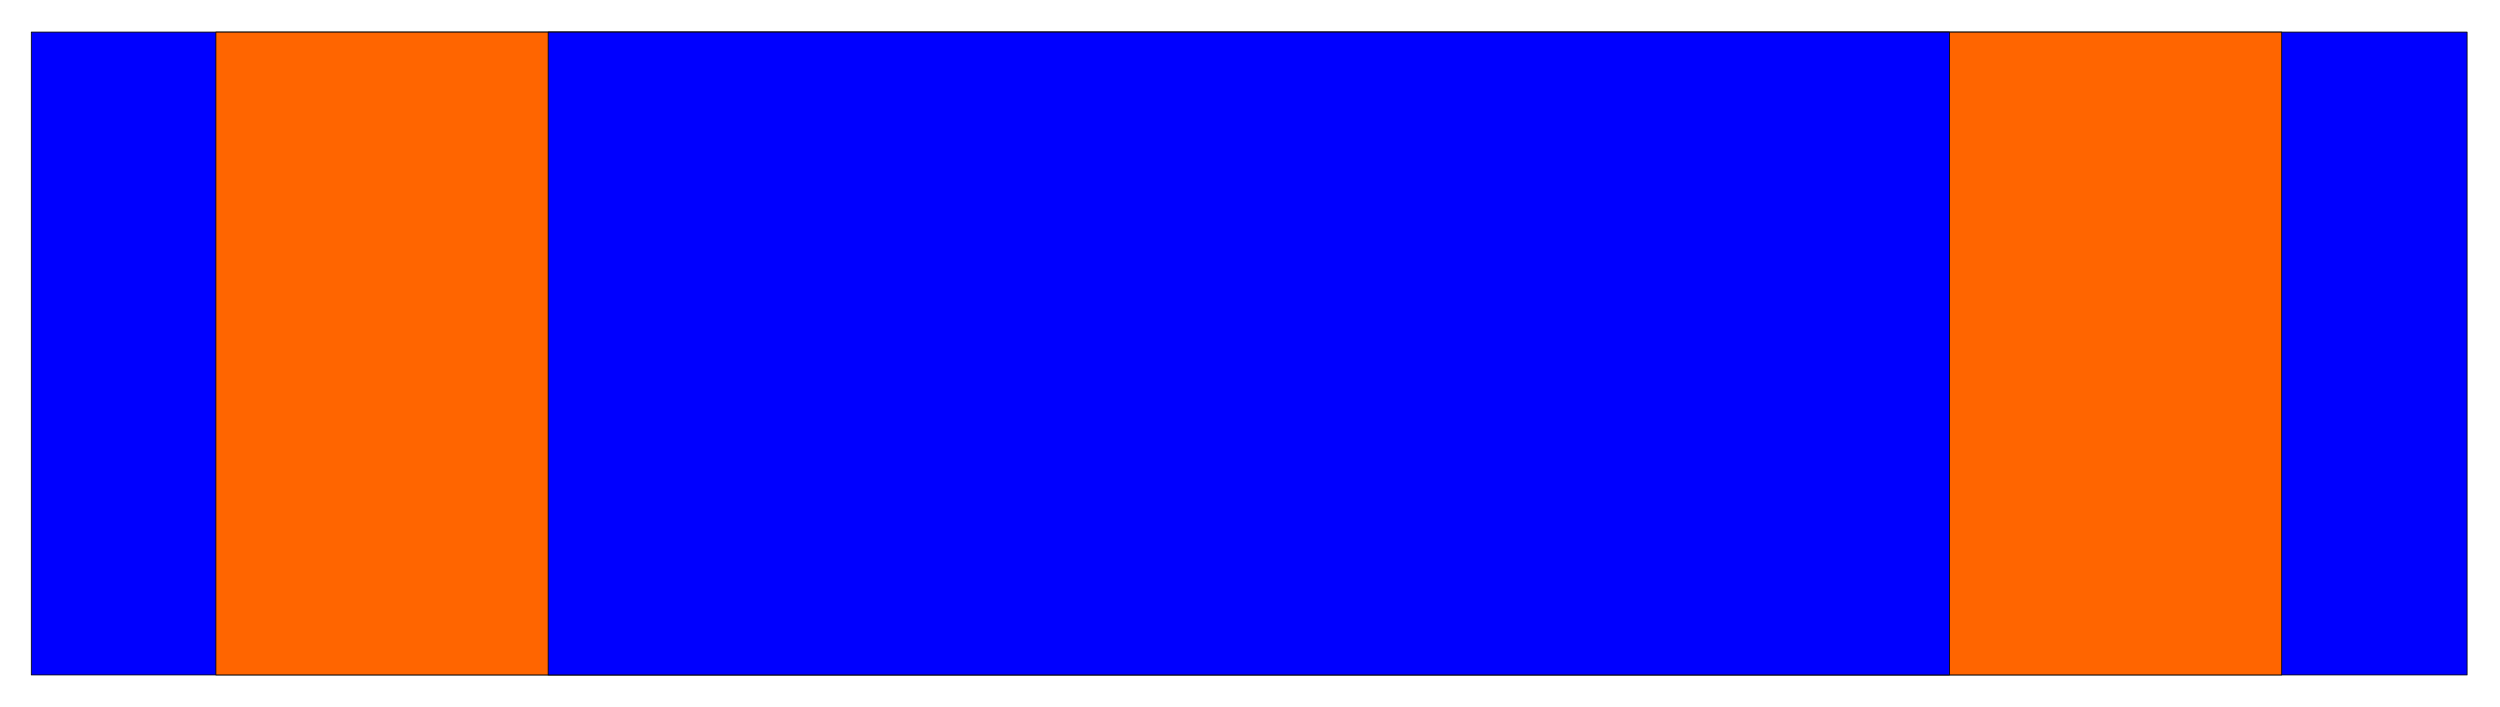 <svg xmlns="http://www.w3.org/2000/svg" width="493.465" height="139.564" fill-rule="evenodd" stroke-linecap="round" preserveAspectRatio="none" viewBox="0 0 3115 881"><style>.pen0{stroke:#000;stroke-width:1;stroke-linejoin:round}.brush1{fill:#00f}</style><path d="M39 40h3035v801H39V40z" class="pen0 brush1"/><path d="M269 40h2574v801H269V40z" class="pen0" style="fill:#ff6500"/><path d="M683 40h1746v801H683V40z" class="pen0 brush1"/></svg>

